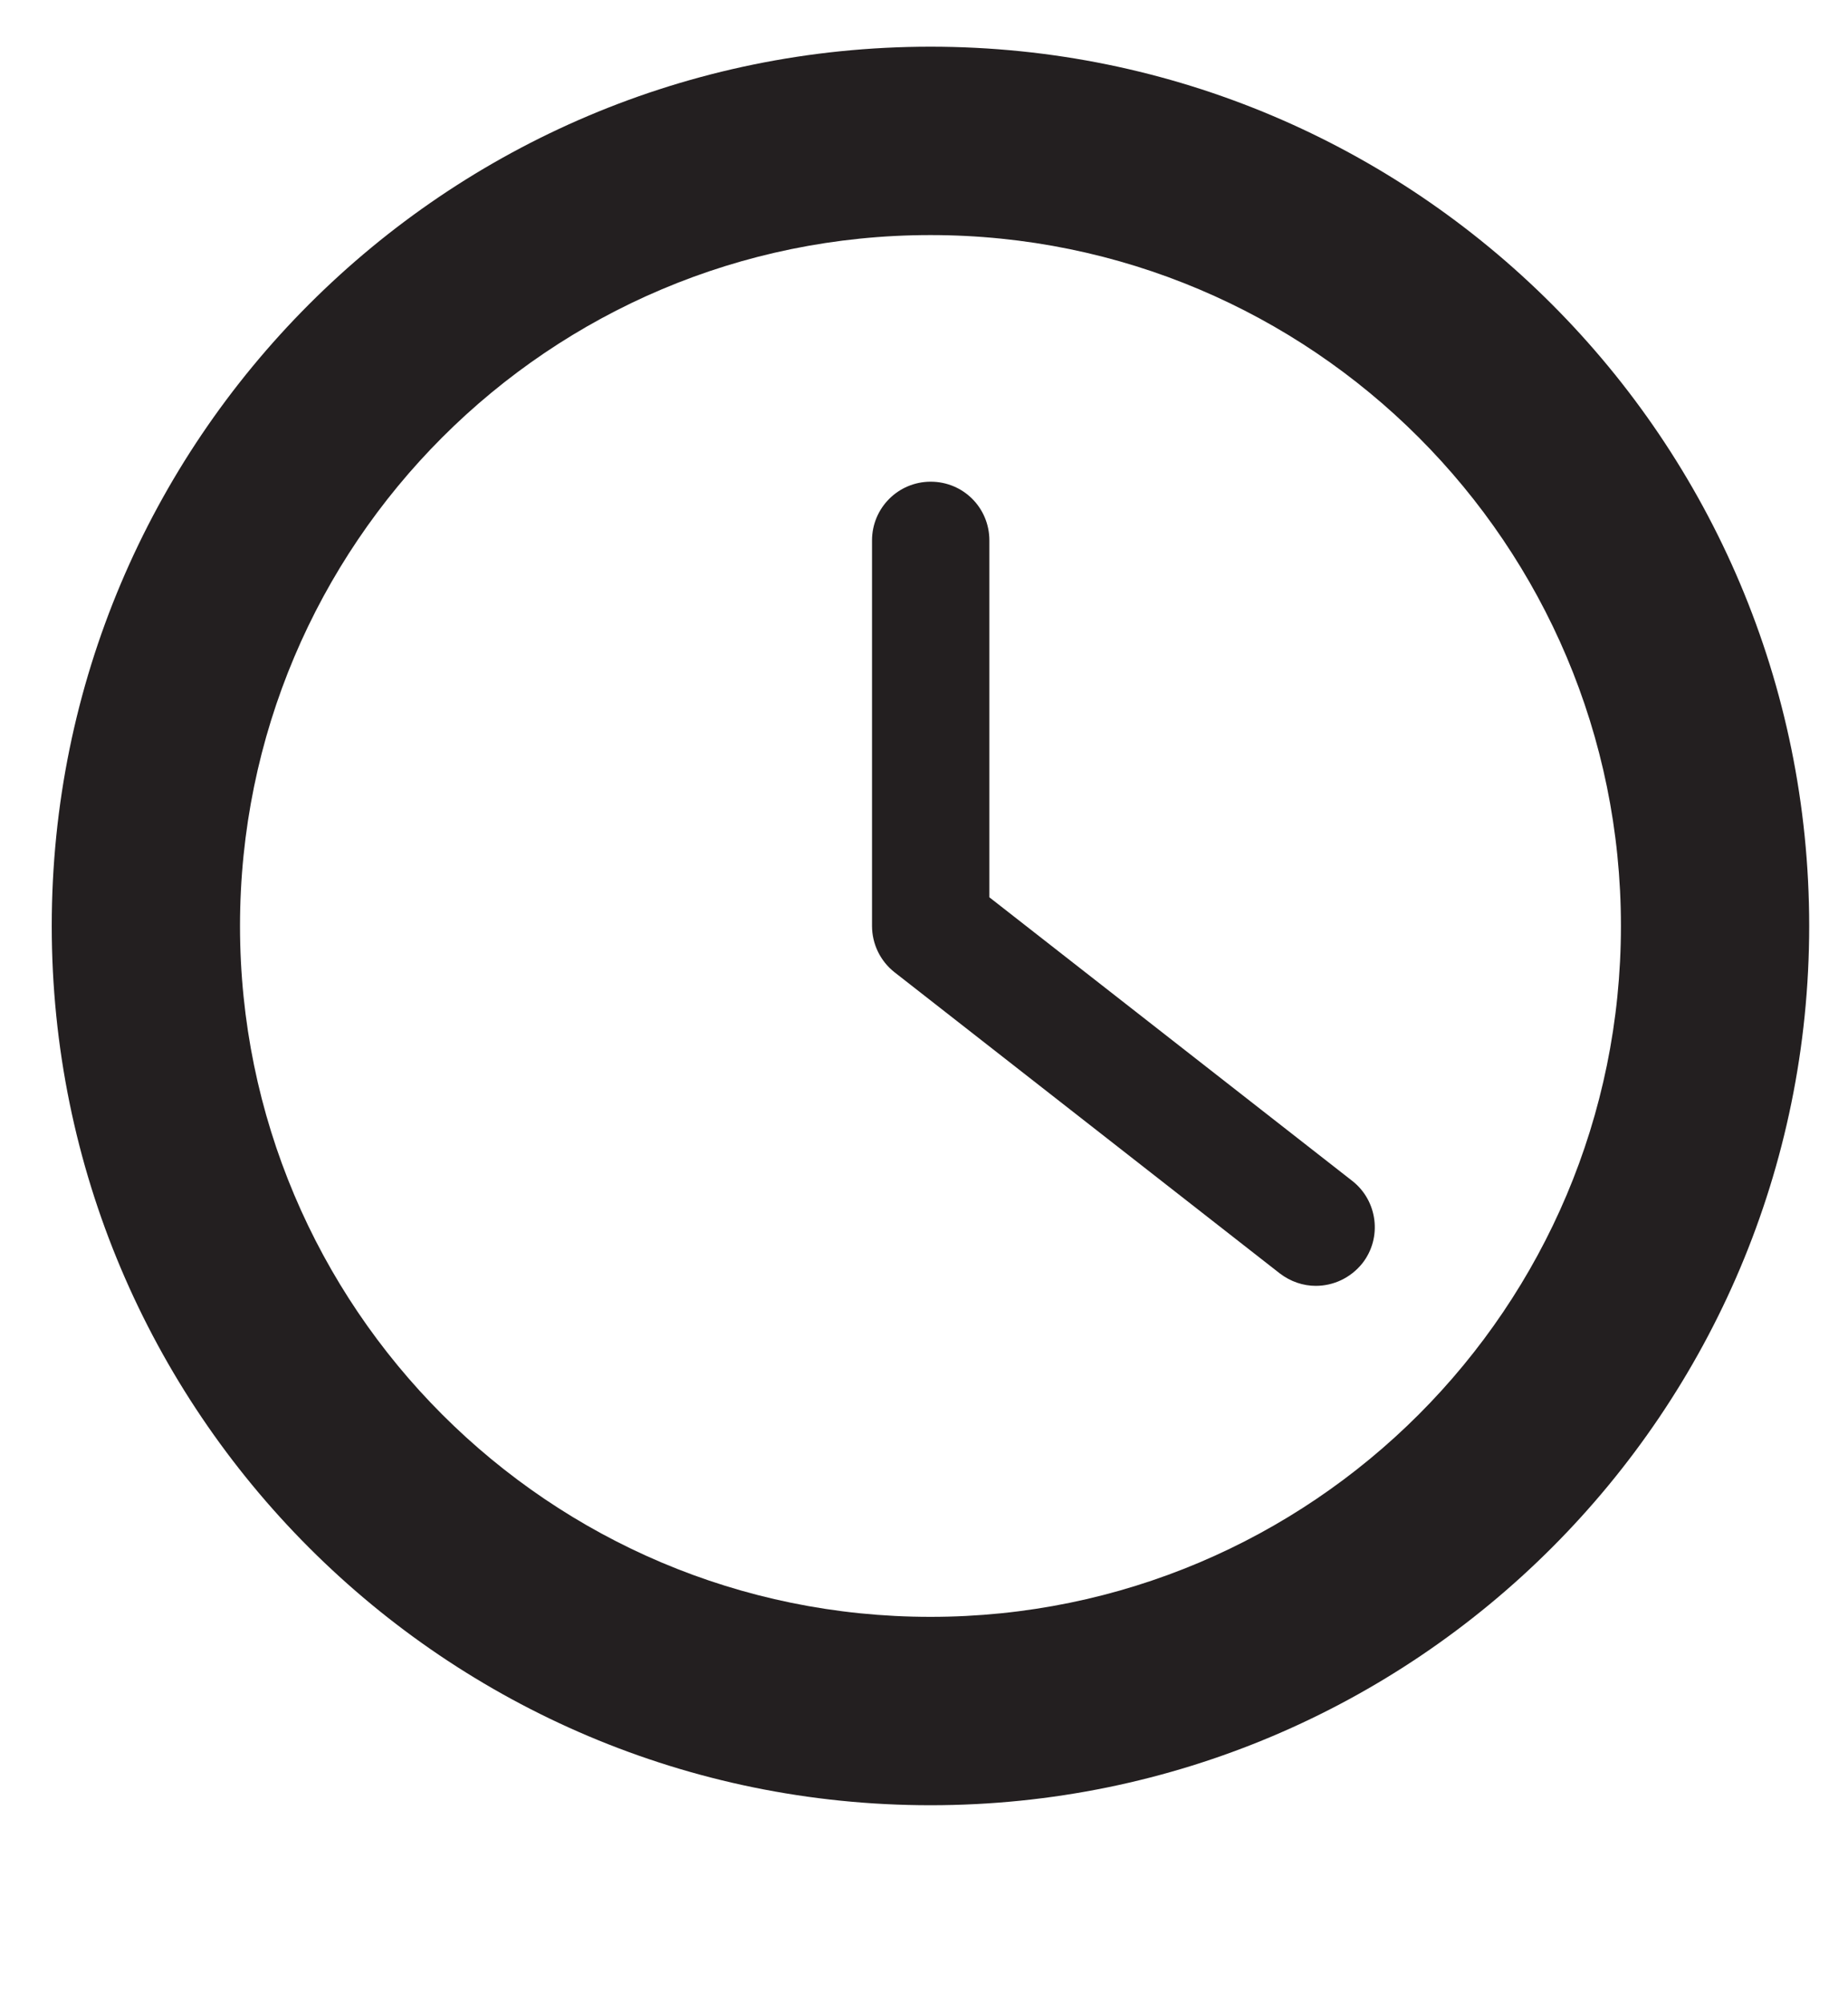 <?xml version="1.0" encoding="UTF-8"?>
<!-- Generator: Adobe Illustrator 26.5.0, SVG Export Plug-In . SVG Version: 6.00 Build 0)  -->
<svg xmlns="http://www.w3.org/2000/svg" xmlns:xlink="http://www.w3.org/1999/xlink" version="1.1" id="Calque_1" x="0px" y="0px" viewBox="0 0 800 866.5" style="enable-background:new 0 0 800 866.5;" xml:space="preserve">
<style type="text/css">
	.st0{fill:#231F20;}
</style>
<g>
	<g>
		<g>
			<path class="st0" d="M402.8,20.2c-210.1,0-380.4,170.3-380.4,380.4S192.7,781,402.8,781s380.4-170.3,380.4-380.4     S612.9,20.2,402.8,20.2z M402.8,699.5c-165.1,0-298.9-133.8-298.9-298.9s133.8-298.9,298.9-298.9s298.9,133.8,298.9,298.9     S567.9,699.5,402.8,699.5z"></path>
		</g>
	</g>
	<g>
		<g>
			<path class="st0" d="M569.6,556.3c-5.4,0-10.9-1.8-15.6-5.4L387.2,420.6c-6.1-4.8-9.7-12.2-9.7-20V233.8     c0-14,11.3-25.4,25.4-25.4s25.4,11.3,25.4,25.4v154.4l157.1,122.7c11,8.6,13,24.6,4.4,35.6C584.6,553,577.1,556.3,569.6,556.3z"></path>
		</g>
	</g>
</g>
</svg>
